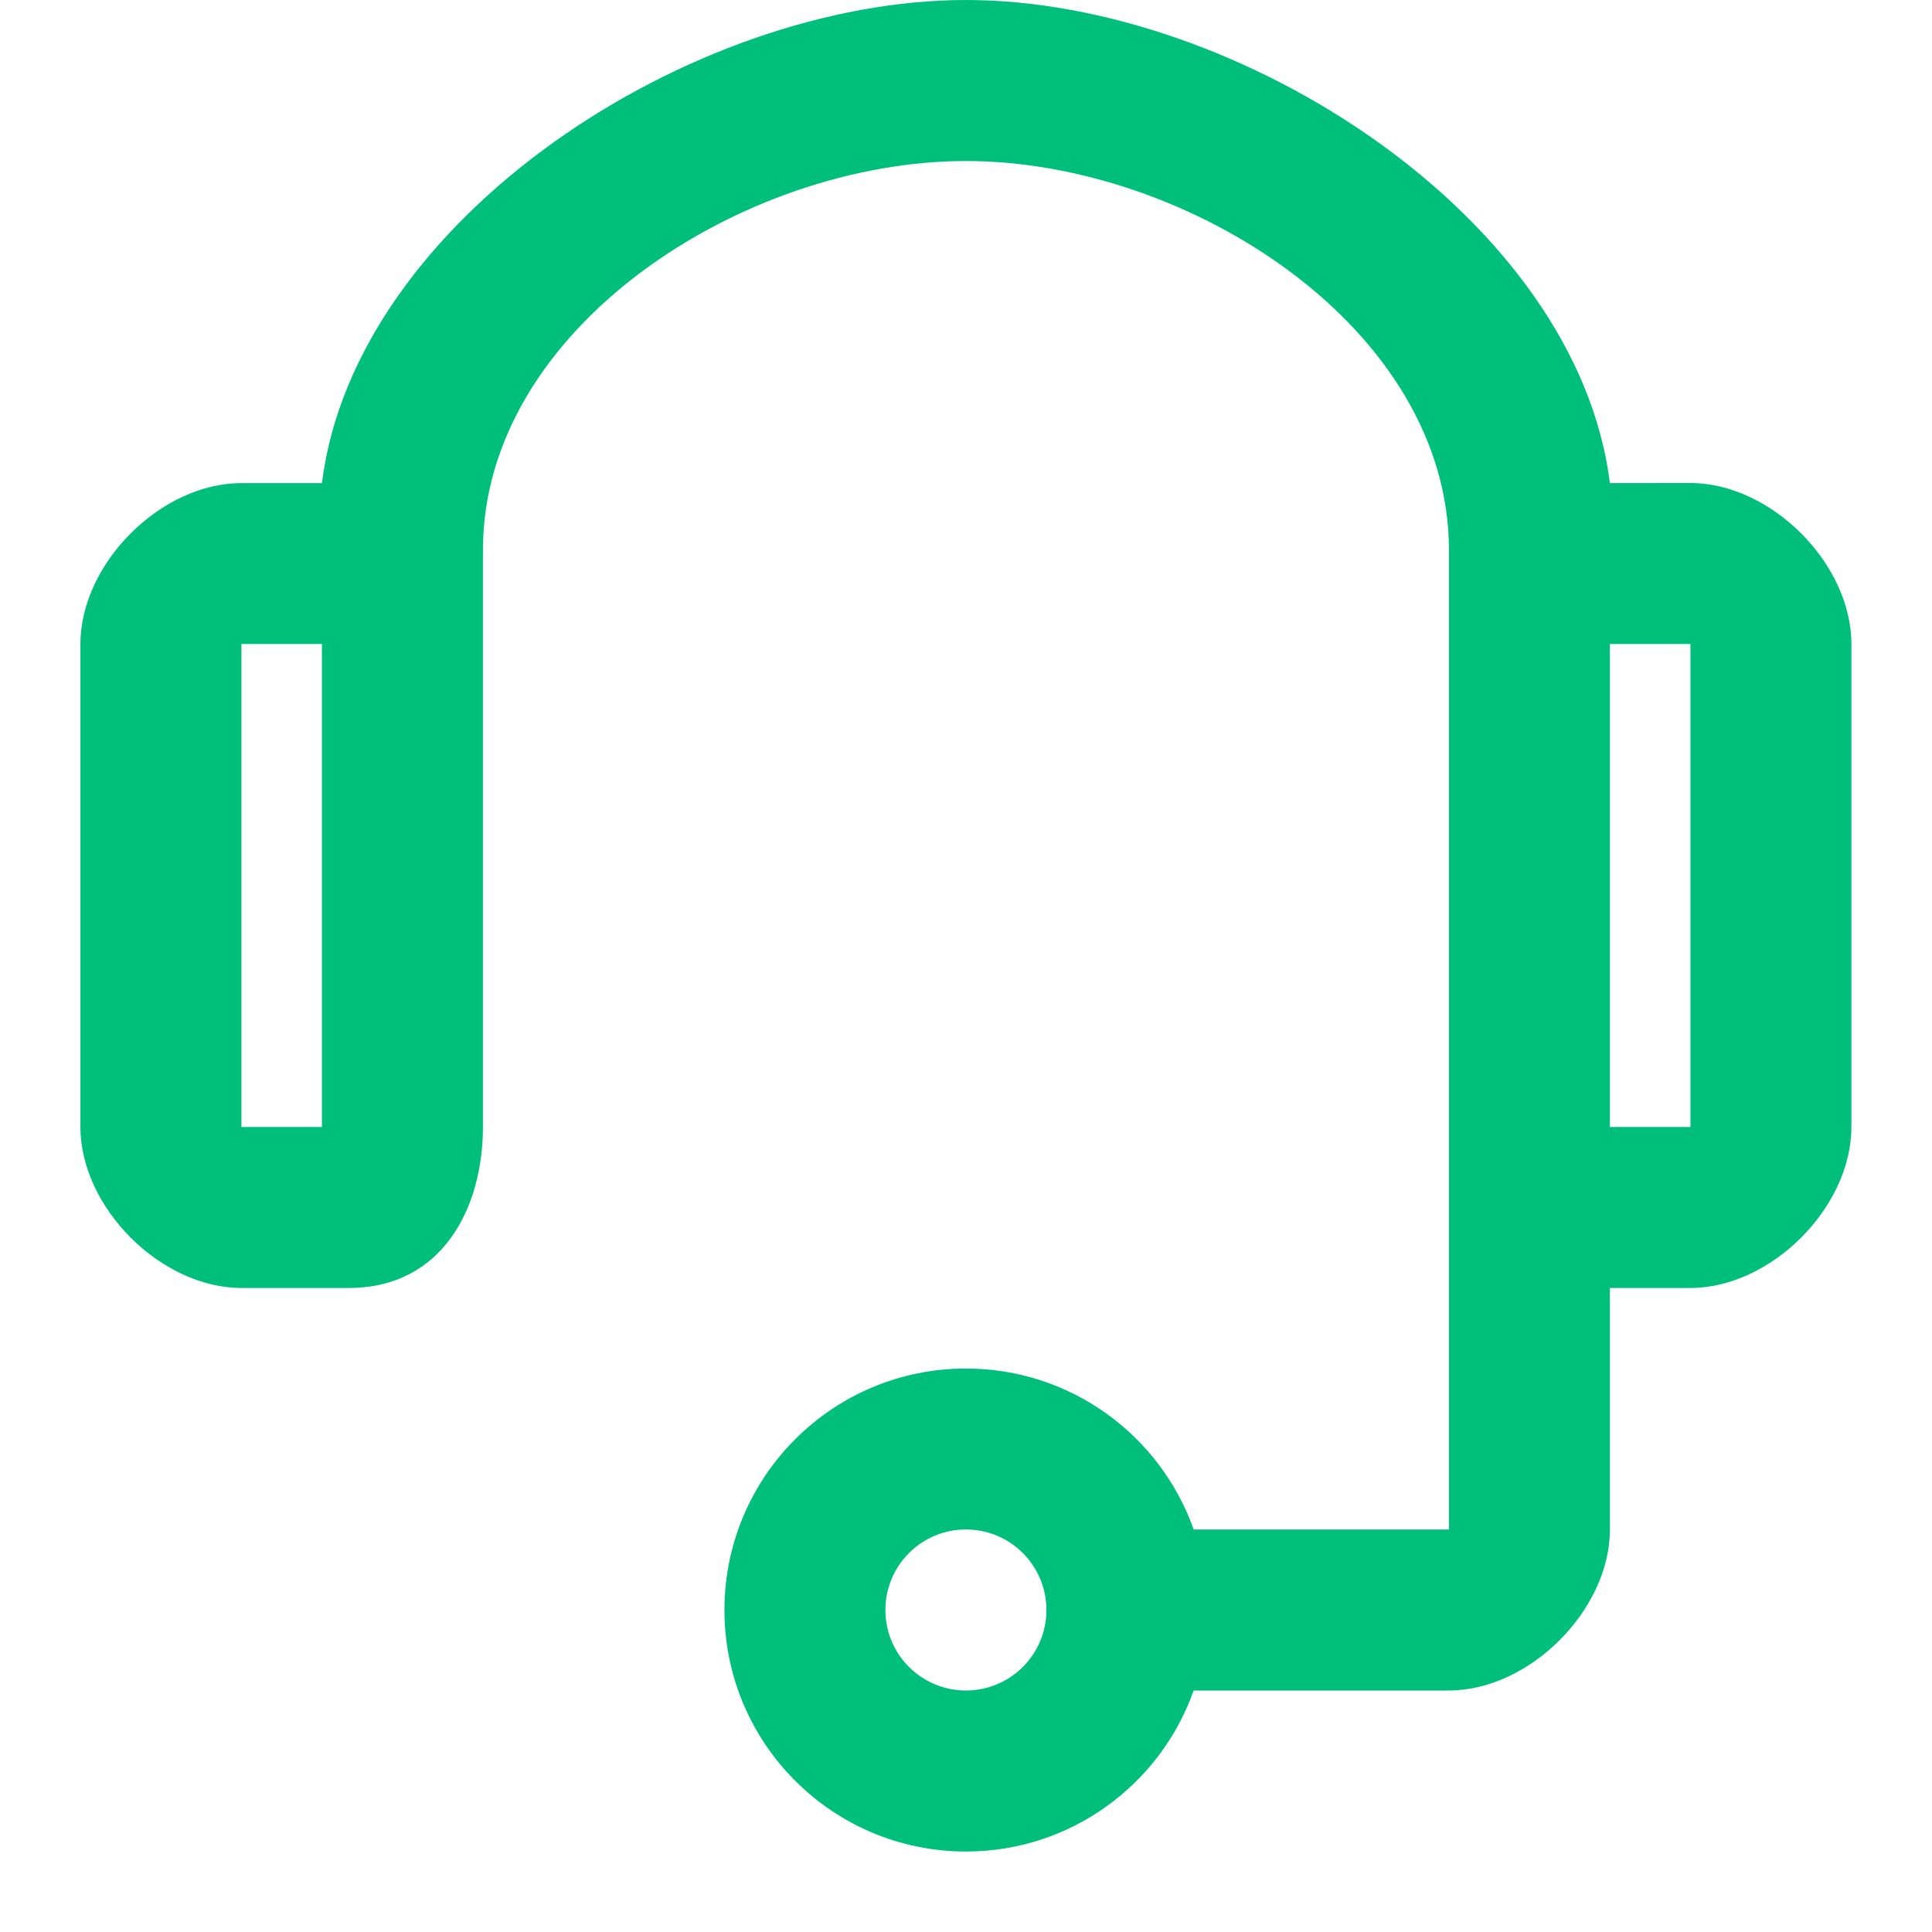 <svg width="32" height="32" viewBox="0 0 32 32" fill="none" xmlns="http://www.w3.org/2000/svg">
<g clip-path="url(#clip0_4046_164800)">
<path fill-rule="evenodd" clip-rule="evenodd" d="M15.999 2.667C19.681 2.667 23.999 5.43 23.999 9.112V25.333H19.771C19.222 23.78 17.74 22.667 15.999 22.667C13.79 22.667 11.999 24.457 11.999 26.667C11.999 28.876 13.79 30.667 15.999 30.667C17.74 30.667 19.222 29.554 19.771 28H23.999C25.332 28 26.665 26.667 26.665 25.333V21.333H27.999C29.332 21.333 30.665 20 30.665 18.667V10.667C30.665 9.333 29.332 8.001 27.999 8L26.665 8.001C26.119 3.616 20.532 0 15.999 0C11.465 0 5.878 3.617 5.332 8.002H3.999C2.665 8 1.332 9.333 1.332 10.667V18.667C1.332 20 2.665 21.333 3.999 21.333H5.776C7.332 21.333 7.999 20 7.999 18.667V9.111C7.999 5.429 12.317 2.667 15.999 2.667ZM26.637 8.001L26.665 8.001C26.665 8.001 26.665 8.001 26.665 8.001C26.669 8.001 26.658 8.001 26.637 8.001ZM26.221 8.001L26.637 8.001C26.535 8.001 26.202 8.001 26.221 8.001ZM17.332 26.667C17.332 25.93 16.735 25.333 15.999 25.333C15.262 25.333 14.665 25.93 14.665 26.667C14.665 27.403 15.262 28 15.999 28C16.735 28 17.332 27.403 17.332 26.667ZM26.665 10.667V18.667H27.999V10.667H26.665ZM3.999 10.667H5.332V18.667H3.999V10.667Z" fill="#00BF7C"/>
</g>
<defs>
<clipPath id="clip0_4046_164800">
<path d="M0 8C0 3.582 3.582 0 8 0H24C28.418 0 32 3.582 32 8V24C32 28.418 28.418 32 24 32H8C3.582 32 0 28.418 0 24V8Z" fill="white"/>
</clipPath>
</defs>
</svg>
